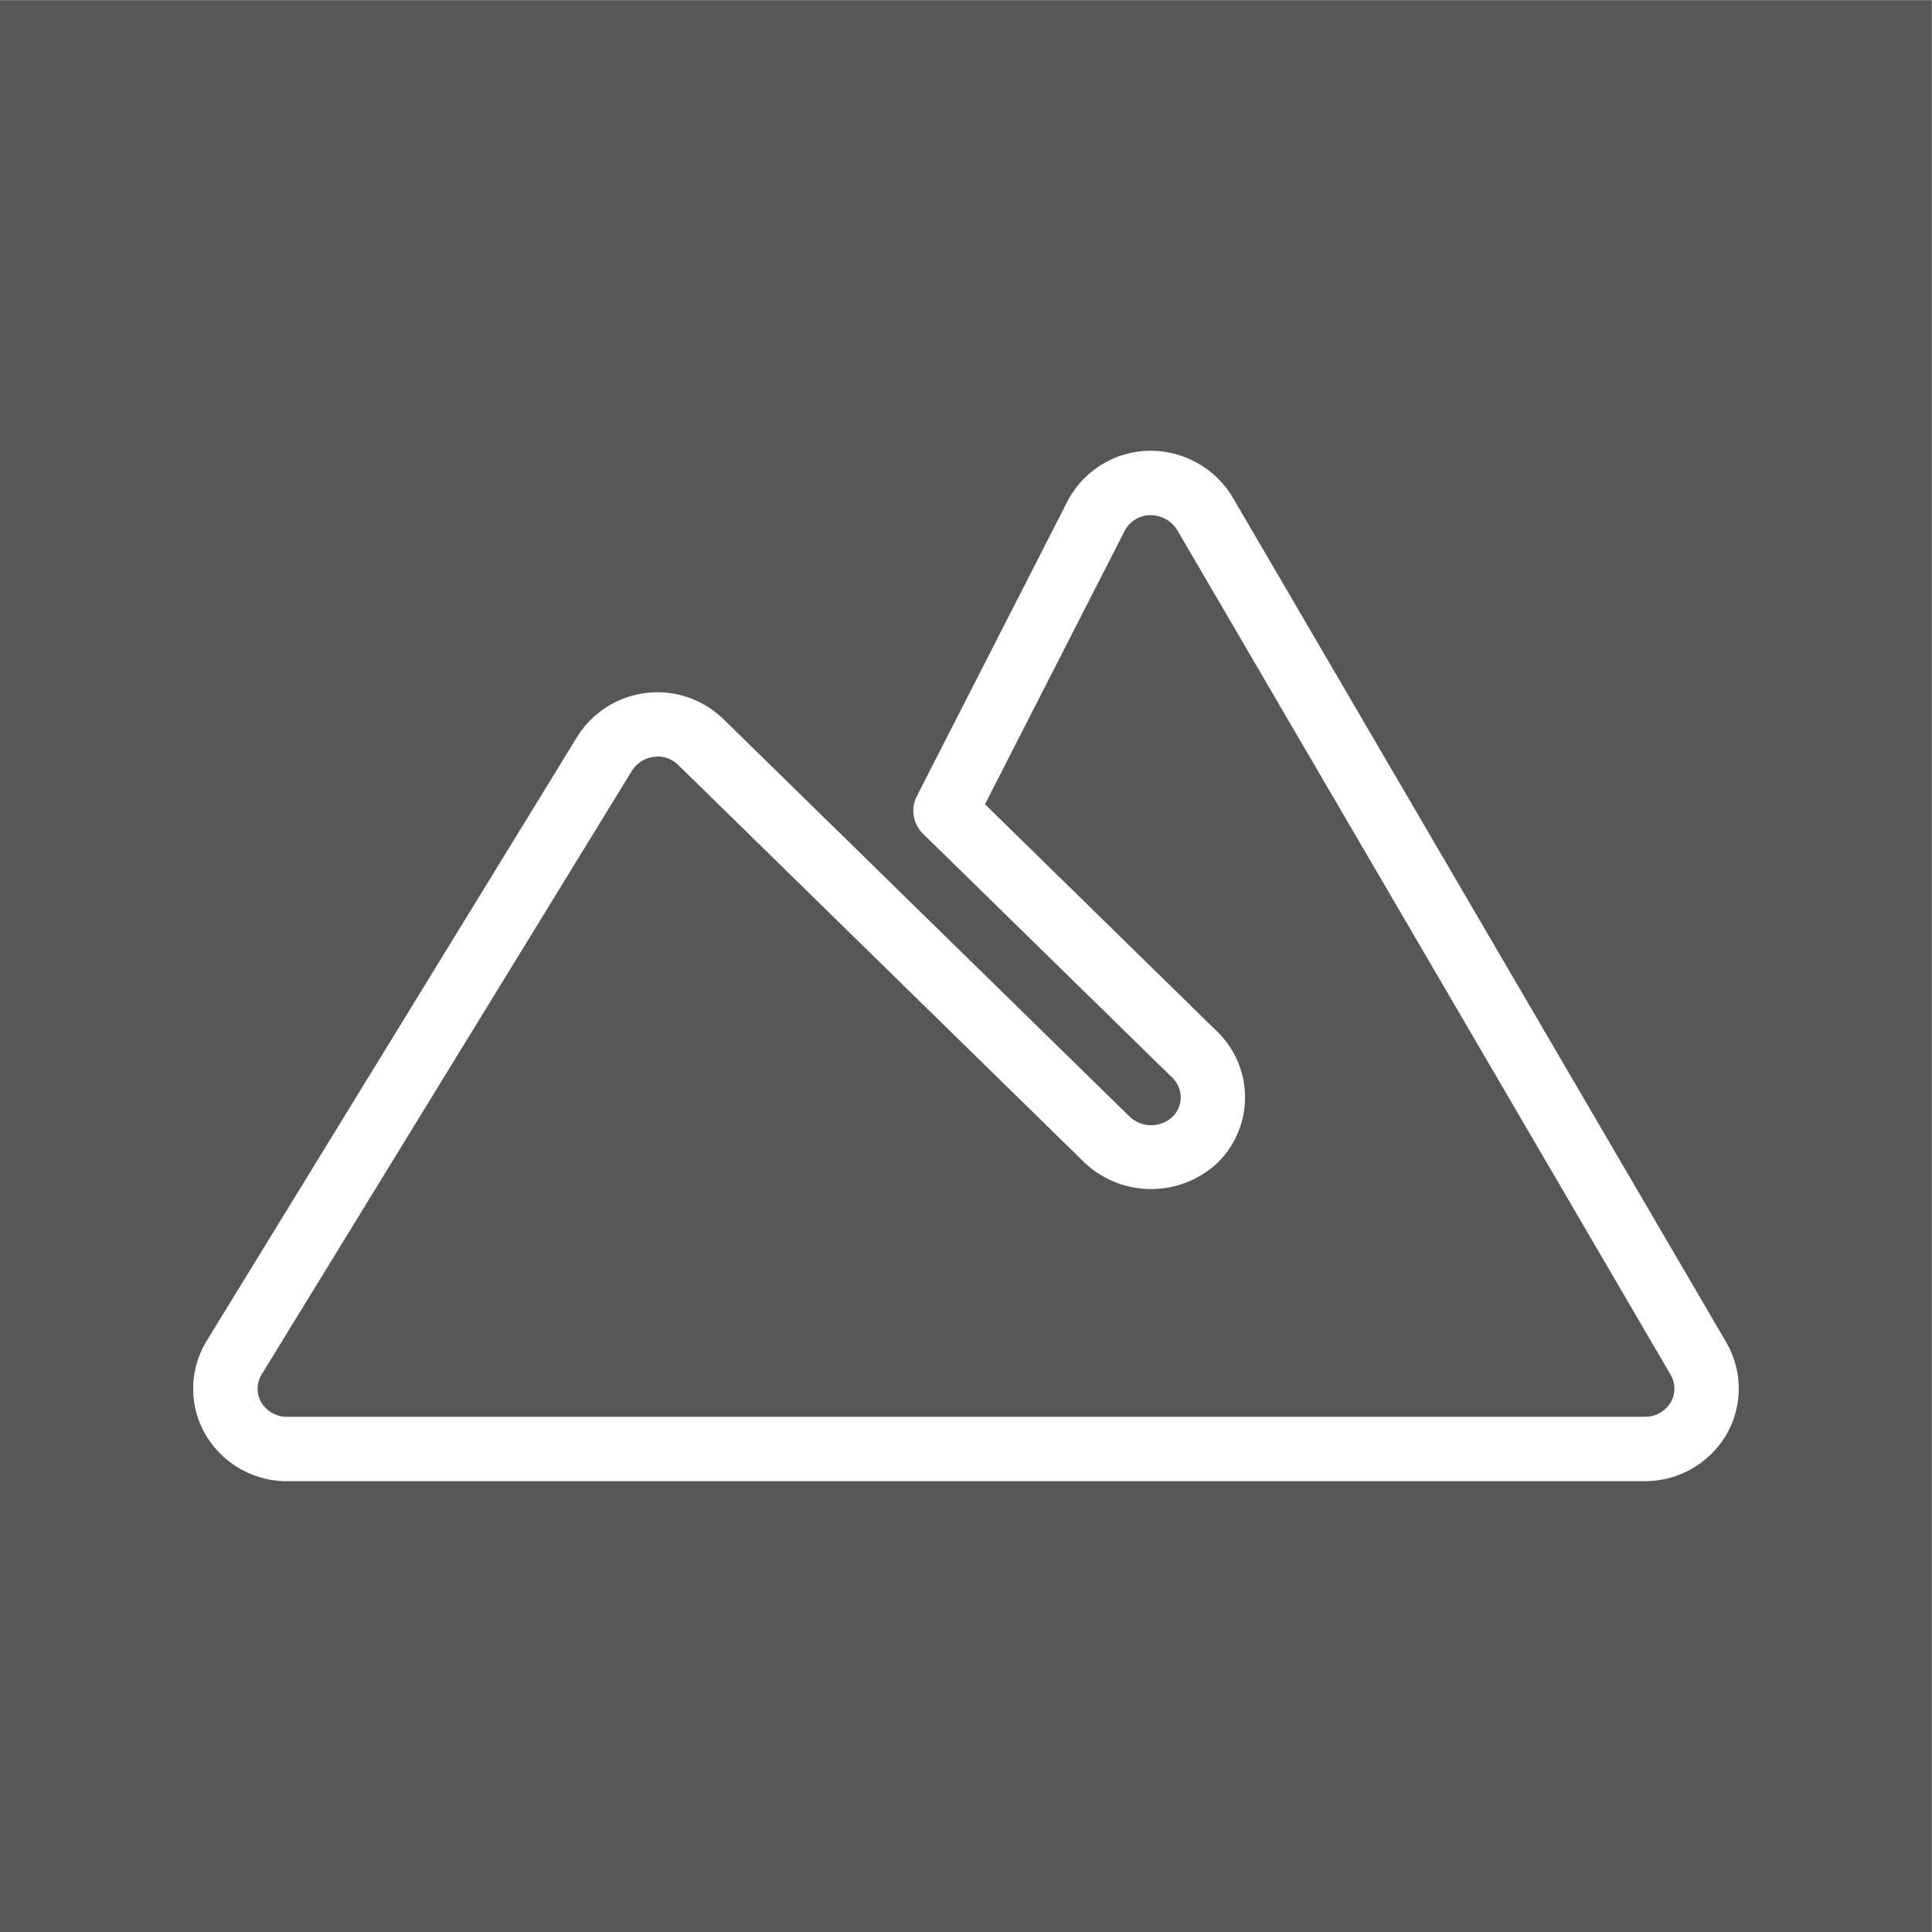 <?xml version="1.0" encoding="UTF-8"?>
<svg baseProfile="full" version="1.1" viewBox="0 0 20 20" xmlns="http://www.w3.org/2000/svg"><rect x="0" y="0" width="20" height="20" fill="#808080" stroke="none"/><g transform="scale(.75)"><svg width="26.667" height="26.667" version="1.1" viewBox="0 0 26.667 26.667" xml:space="preserve" xmlns="http://www.w3.org/2000/svg" xmlns:cc="http://creativecommons.org/ns#" xmlns:dc="http://purl.org/dc/elements/1.1/" xmlns:rdf="http://www.w3.org/1999/02/22-rdf-syntax-ns#" xmlns:svg="http://www.w3.org/2000/svg"><g transform="matrix(1.333 0 0 -1.333 0 26.667)"><path d="m0 0h20v20h-20z" fill="#575757"/></g></svg></g><svg width="20px" height="20px" version="1.1" viewBox="0 0 60.0 60.0" xmlns="http://www.w3.org/2000/svg"><svg width="60" height="60" viewBox="0 0 60 60" xmlns="http://www.w3.org/2000/svg"><g data-name="main"><path d="M51.084,46H8.916a2.931,2.931,0,0,1-2.536-1.452,2.842,2.842,0,0,1,.04-2.909l11.5-18.749a2.938,2.938,0,0,1,4.545-.559L35.094,34.69a.971.971,0,0,0,1.312,0,.845.845,0,0,0,0-1.222L28.665,25.893a1.001,1.001,0,0,1-.191-1.17l4.671-9.142A2.912,2.912,0,0,1,35.671,14a2.972,2.972,0,0,1,2.607,1.439l15.334,26.252h0a2.854,2.854,0,0,1-.009,2.882A2.94,2.94,0,0,1,51.084,46ZM20.446,23.494a.657.657,0,0,0-.108.008.941.941,0,0,0-.711.431L8.125,42.685a.846.846,0,0,0-.012.865A.928.928,0,0,0,8.916,44H51.084a.93.93,0,0,0,.799-.445.848.848,0,0,0,.003-.855l-15.333-26.25A.979.979,0,0,0,35.692,16a.904.904,0,0,0-.766.489l-4.337,8.488,7.215,7.062a2.846,2.846,0,0,1-0,4.081,3.018,3.018,0,0,1-4.109,0L21.068,23.762A.917.917,0,0,0,20.446,23.494Z" fill="#fff"/></g></svg></svg></svg>
